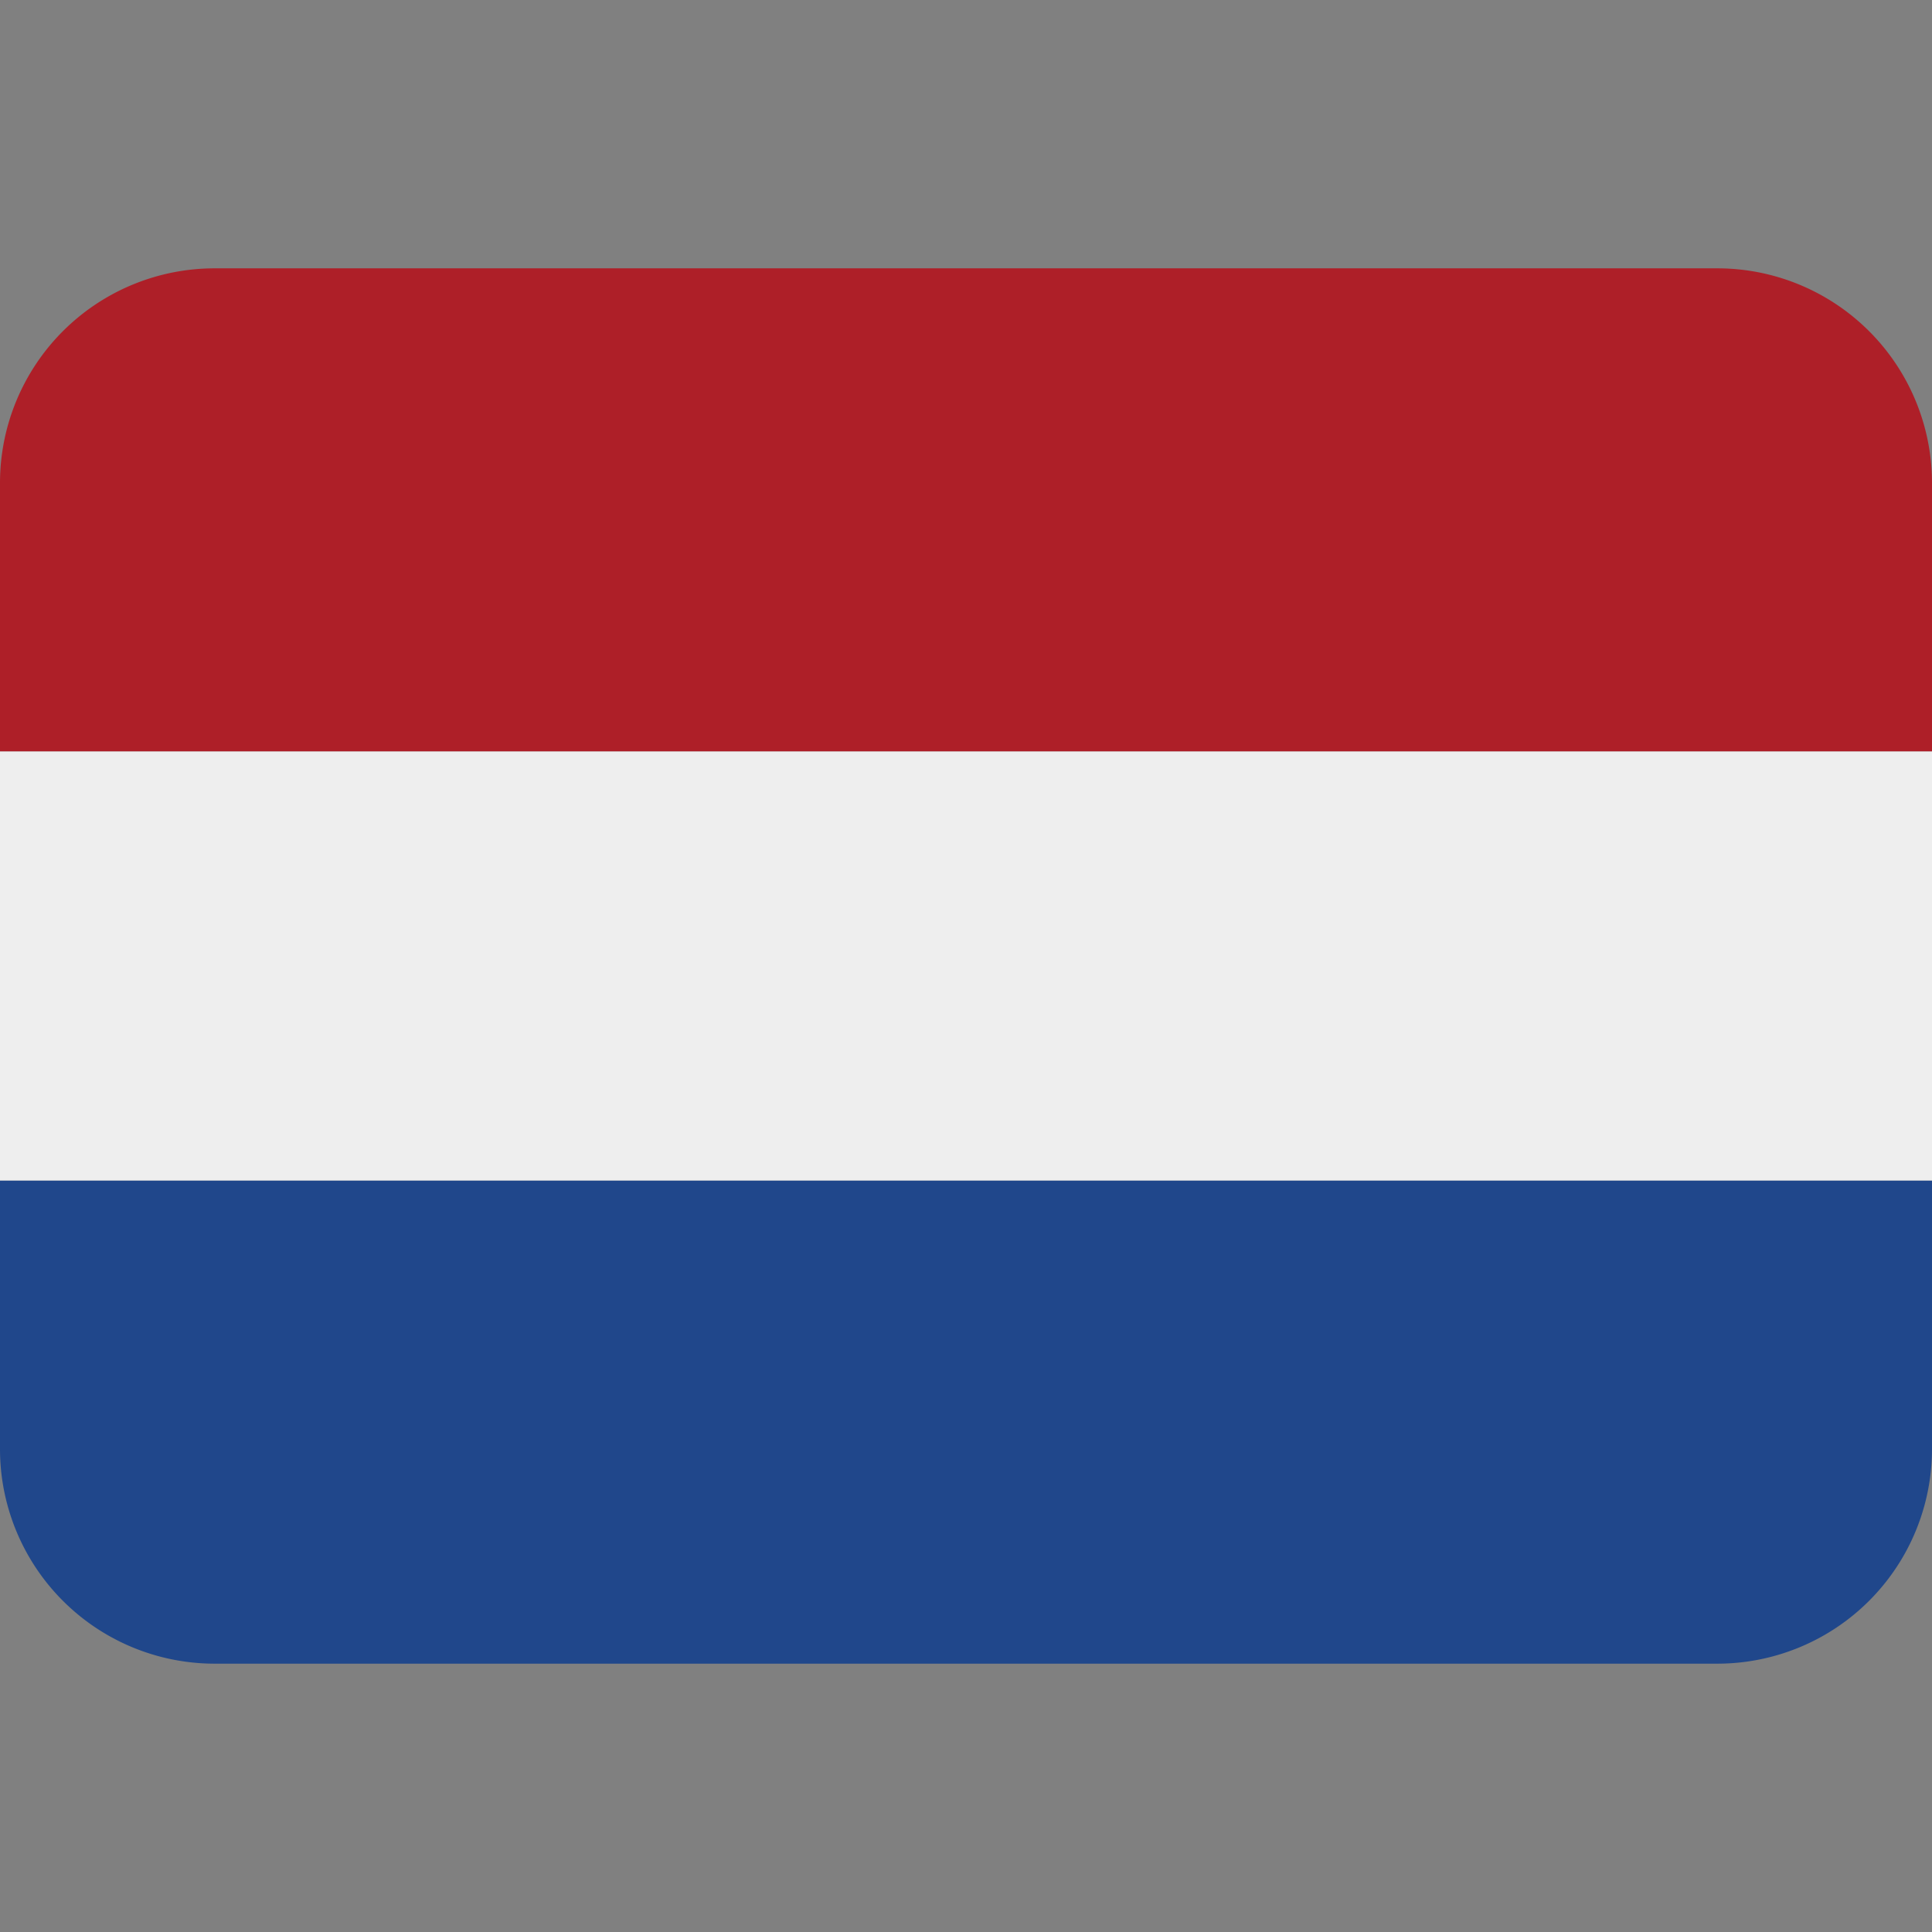 <svg xmlns="http://www.w3.org/2000/svg" viewBox="0 0 36 36"><rect x="0" y="0" width="36" height="36" fill="#808080" stroke="none"/><path fill="#EEE" d="M0 14h36v8H0z"/><path fill="#AE1F28" d="M32 5H4a4 4 0 00-4 4v5h36V9a4 4 0 00-4-4z"/><path fill="#20478B" d="M4 31h28a4 4 0 004-4v-5H0v5a4 4 0 004 4z"/></svg>